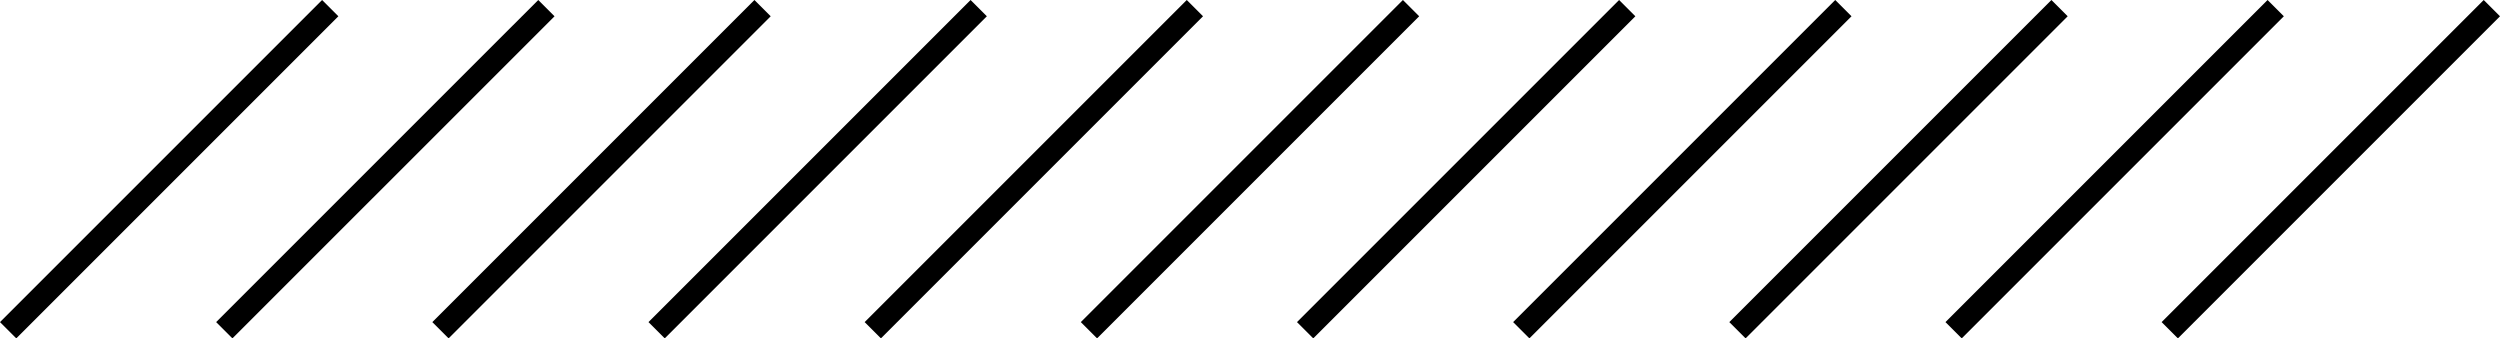 <svg xmlns="http://www.w3.org/2000/svg" id="Layer_2" viewBox="0 0 729.703 98.765"><g id="Layer_1-2"><rect x="-17.097" y="46.024" width="132.957" height="6.716" transform="translate(-20.455 49.382) rotate(-45)"></rect><rect x="45.996" y="46.024" width="132.958" height="6.716" transform="translate(-1.976 93.995) rotate(-44.999)"></rect><rect x="109.091" y="46.024" width="132.957" height="6.716" transform="translate(16.505 138.61) rotate(-45)"></rect><rect x="172.184" y="46.024" width="132.958" height="6.716" transform="translate(34.984 183.224) rotate(-45)"></rect><rect x="235.279" y="46.024" width="132.957" height="6.716" transform="translate(53.46 227.833) rotate(-44.999)"></rect><rect x="298.373" y="46.024" width="132.958" height="6.716" transform="translate(71.944 272.453) rotate(-45)"></rect><rect x="361.467" y="46.024" width="132.957" height="6.716" transform="translate(90.421 317.064) rotate(-44.999)"></rect><rect x="424.56" y="46.024" width="132.958" height="6.716" transform="translate(108.897 361.673) rotate(-44.999)"></rect><rect x="487.655" y="46.024" width="132.958" height="6.716" transform="translate(127.383 406.296) rotate(-45)"></rect><rect x="550.748" y="46.024" width="132.958" height="6.716" transform="translate(145.863 450.91) rotate(-45)"></rect><rect x="613.843" y="46.024" width="132.957" height="6.716" transform="translate(164.343 495.524) rotate(-45)"></rect></g></svg>